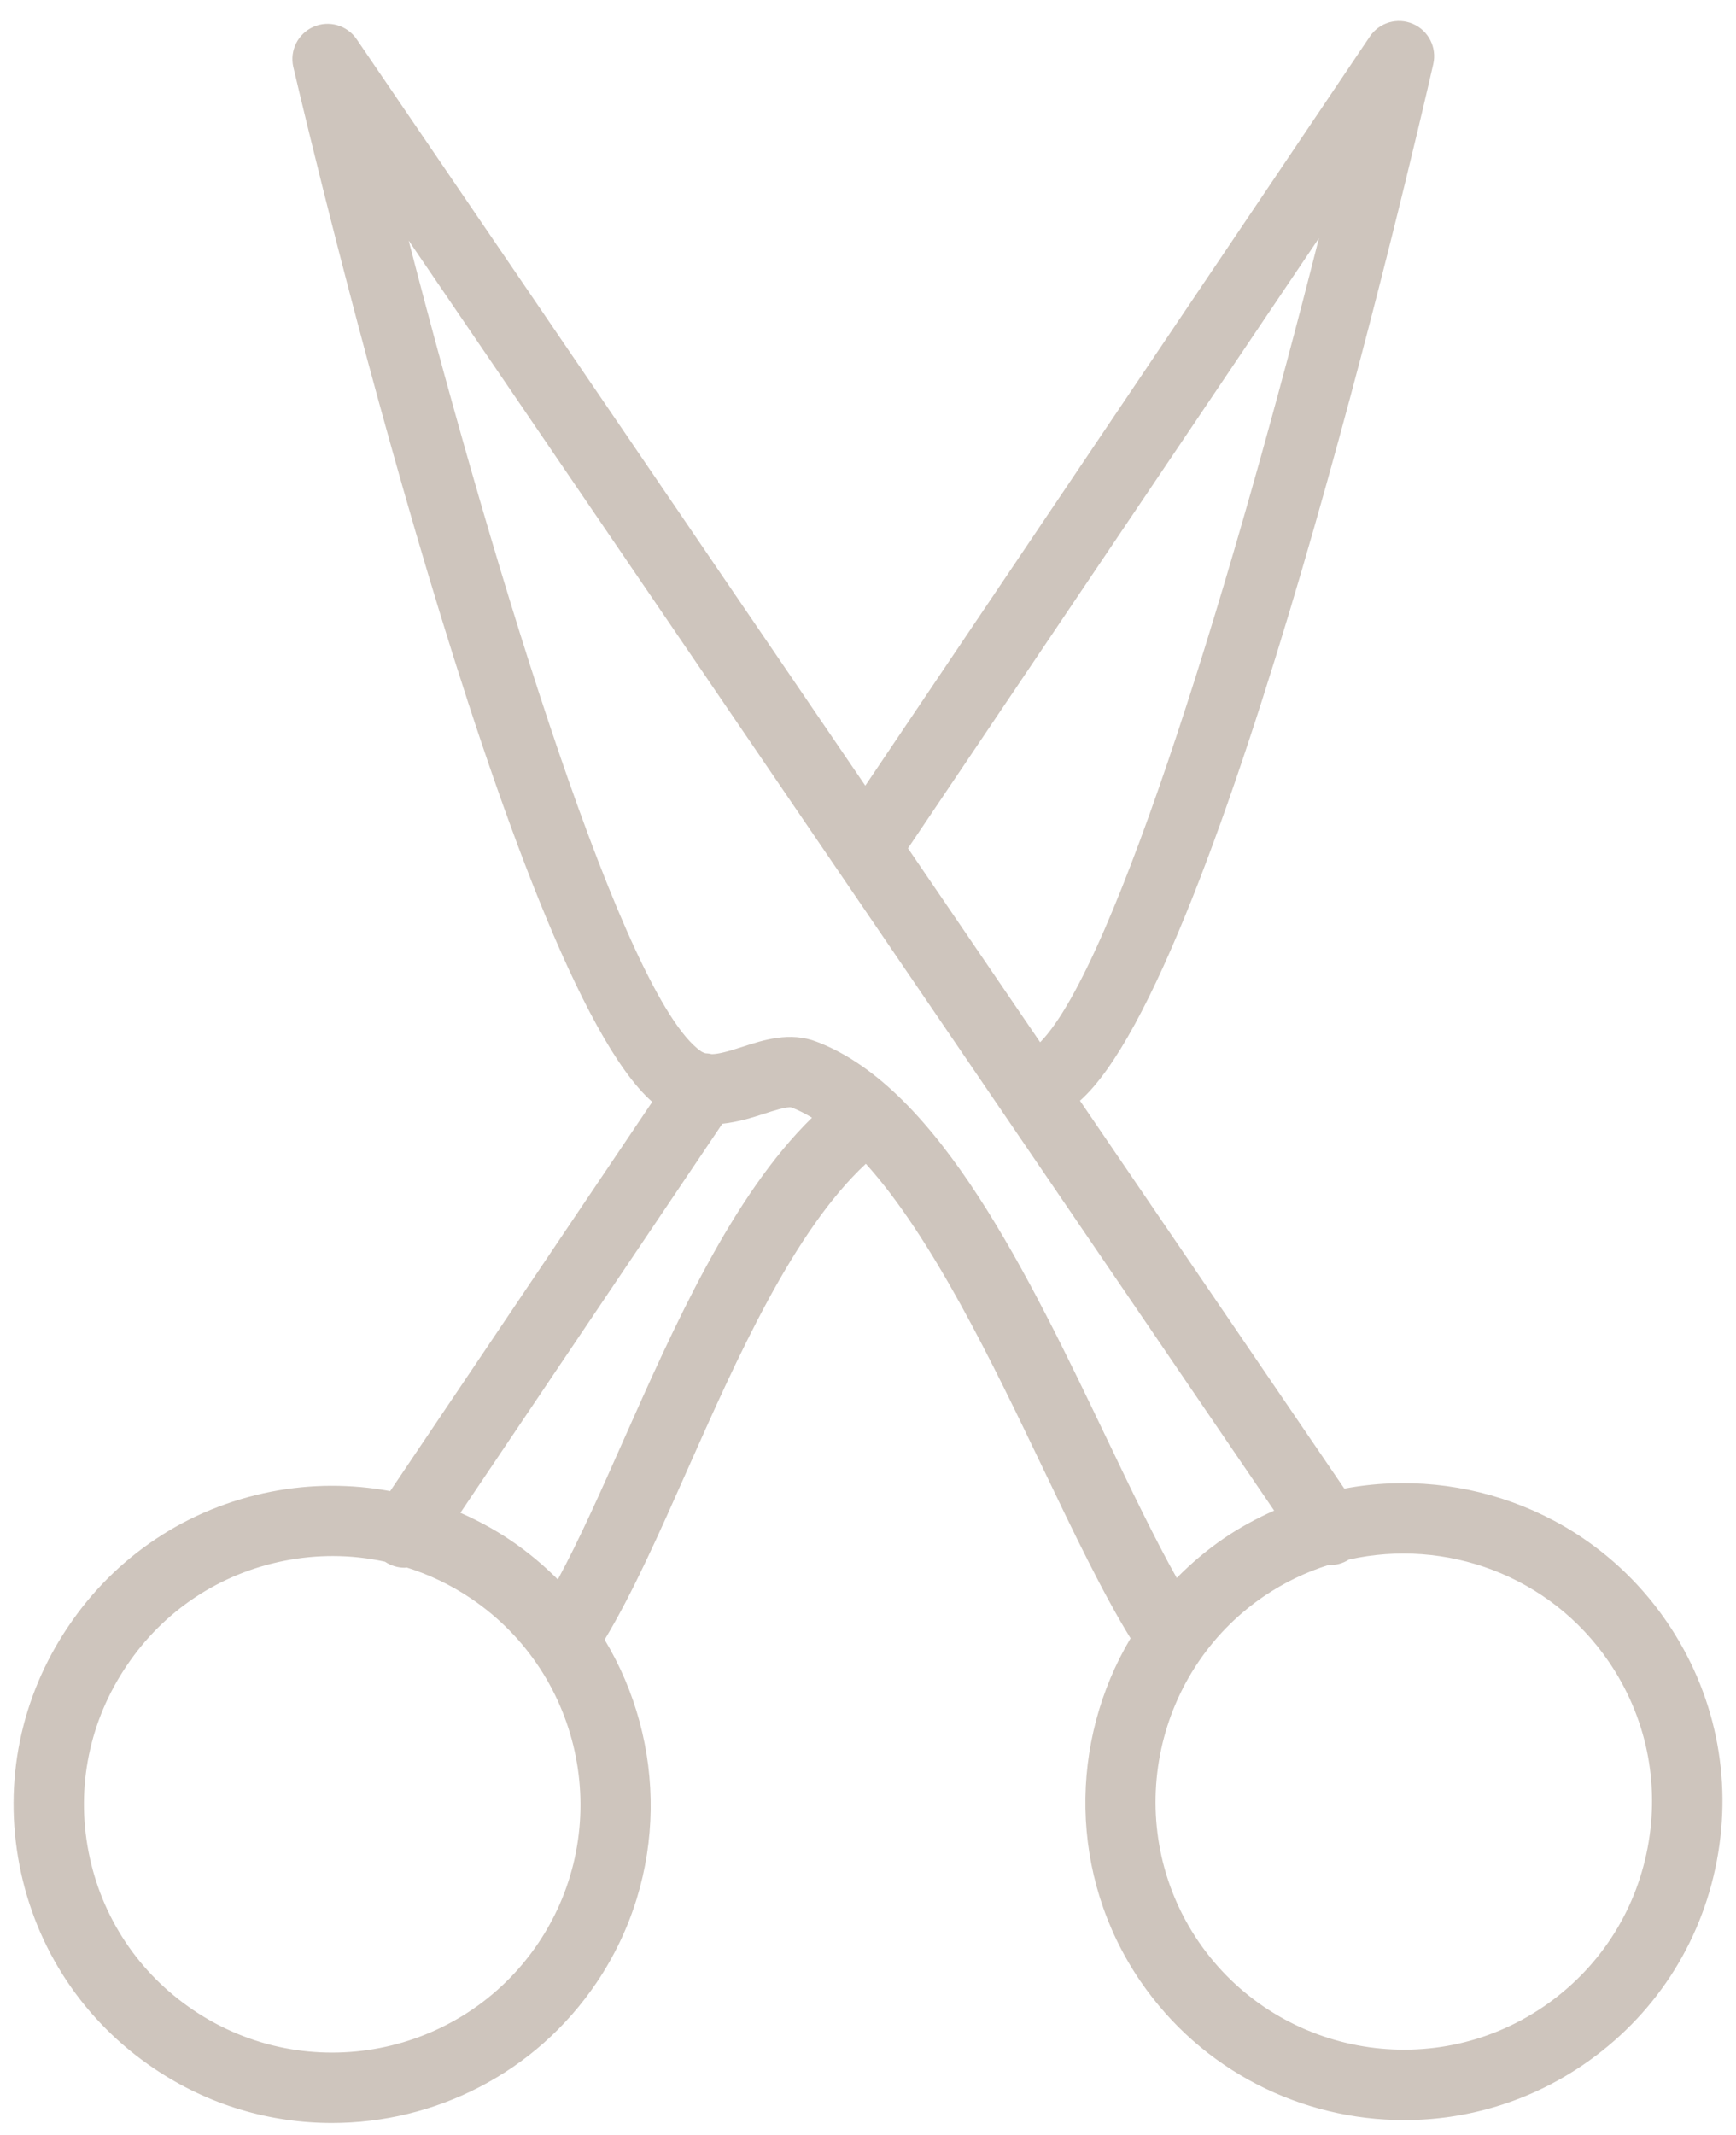 <?xml version="1.0" encoding="UTF-8"?> <svg xmlns="http://www.w3.org/2000/svg" width="74" height="91" viewBox="0 0 74 91" fill="none"> <path d="M71.057 69.13C67.924 64.536 62.449 62.476 57.304 63.442L46.036 46.911C52.07 41.575 60.177 6.751 61.096 2.731C61.257 2.026 60.894 1.307 60.231 1.02C59.564 0.732 58.793 0.959 58.39 1.559L36.885 33.484L15.203 1.672C14.796 1.074 14.021 0.853 13.36 1.144C12.699 1.435 12.339 2.156 12.504 2.86C13.446 6.874 21.749 41.658 27.803 46.96L16.632 63.548C14.975 63.243 13.26 63.24 11.558 63.573C8.001 64.27 4.93 66.309 2.914 69.312C0.879 72.319 0.139 75.936 0.831 79.496C1.523 83.059 3.565 86.138 6.58 88.165C8.902 89.729 11.538 90.478 14.149 90.478C18.518 90.478 22.813 88.378 25.433 84.491C28.476 79.972 28.417 74.269 25.773 69.881C26.963 67.909 28.1 65.347 29.295 62.655C31.42 57.869 33.822 52.469 36.908 49.598C39.745 52.741 42.313 58.094 44.489 62.639C45.779 65.335 47.008 67.9 48.192 69.821C45.575 74.223 45.544 79.925 48.605 84.426C48.605 84.427 48.606 84.427 48.607 84.428C51.237 88.28 55.512 90.354 59.857 90.354C62.49 90.354 65.148 89.592 67.482 88.002C70.482 85.958 72.506 82.87 73.182 79.307C73.857 75.742 73.103 72.128 71.057 69.13ZM56.222 10.149C52.685 24.14 47.602 41.094 44.339 44.42L38.704 36.153L56.222 10.149ZM22.944 82.815C19.683 87.653 13.093 88.936 8.254 85.675C5.905 84.096 4.315 81.698 3.775 78.923C3.236 76.152 3.813 73.335 5.401 70.988C6.973 68.647 9.364 67.058 12.134 66.516C12.82 66.381 13.507 66.316 14.19 66.316C14.94 66.316 15.683 66.399 16.41 66.557C16.411 66.557 16.411 66.558 16.412 66.559C16.669 66.732 16.96 66.815 17.248 66.815C17.278 66.815 17.308 66.806 17.338 66.804C18.297 67.107 19.219 67.546 20.076 68.123C24.915 71.388 26.201 77.978 22.944 82.815ZM26.552 61.438C25.598 63.588 24.683 65.645 23.779 67.315C23.169 66.703 22.496 66.138 21.753 65.637C21.073 65.179 20.359 64.797 19.625 64.473L30.79 47.893C31.455 47.822 32.068 47.632 32.564 47.47C32.939 47.348 33.568 47.144 33.742 47.2C34.035 47.312 34.325 47.462 34.613 47.634C31.206 50.961 28.74 56.509 26.552 61.438ZM34.82 44.4C33.673 43.955 32.545 44.322 31.638 44.617C31.021 44.818 30.631 44.922 30.344 44.926C30.251 44.904 30.157 44.891 30.063 44.888C29.99 44.865 29.922 44.834 29.858 44.788C26.612 42.463 21.175 24.762 17.421 10.253L54.313 64.38C53.583 64.705 52.869 65.087 52.187 65.551C51.443 66.059 50.77 66.631 50.161 67.25C49.228 65.588 48.232 63.513 47.194 61.344C43.838 54.336 40.035 46.392 34.82 44.4ZM70.233 78.748C69.707 81.524 68.129 83.931 65.791 85.523C60.972 88.804 54.374 87.556 51.083 82.738C47.807 77.918 49.06 71.319 53.876 68.031C54.743 67.441 55.668 67.003 56.62 66.7C56.921 66.715 57.228 66.641 57.499 66.466C61.611 65.542 66.062 67.131 68.578 70.82C70.172 73.156 70.76 75.972 70.233 78.748Z" fill="#CEC5BD"></path> </svg> 